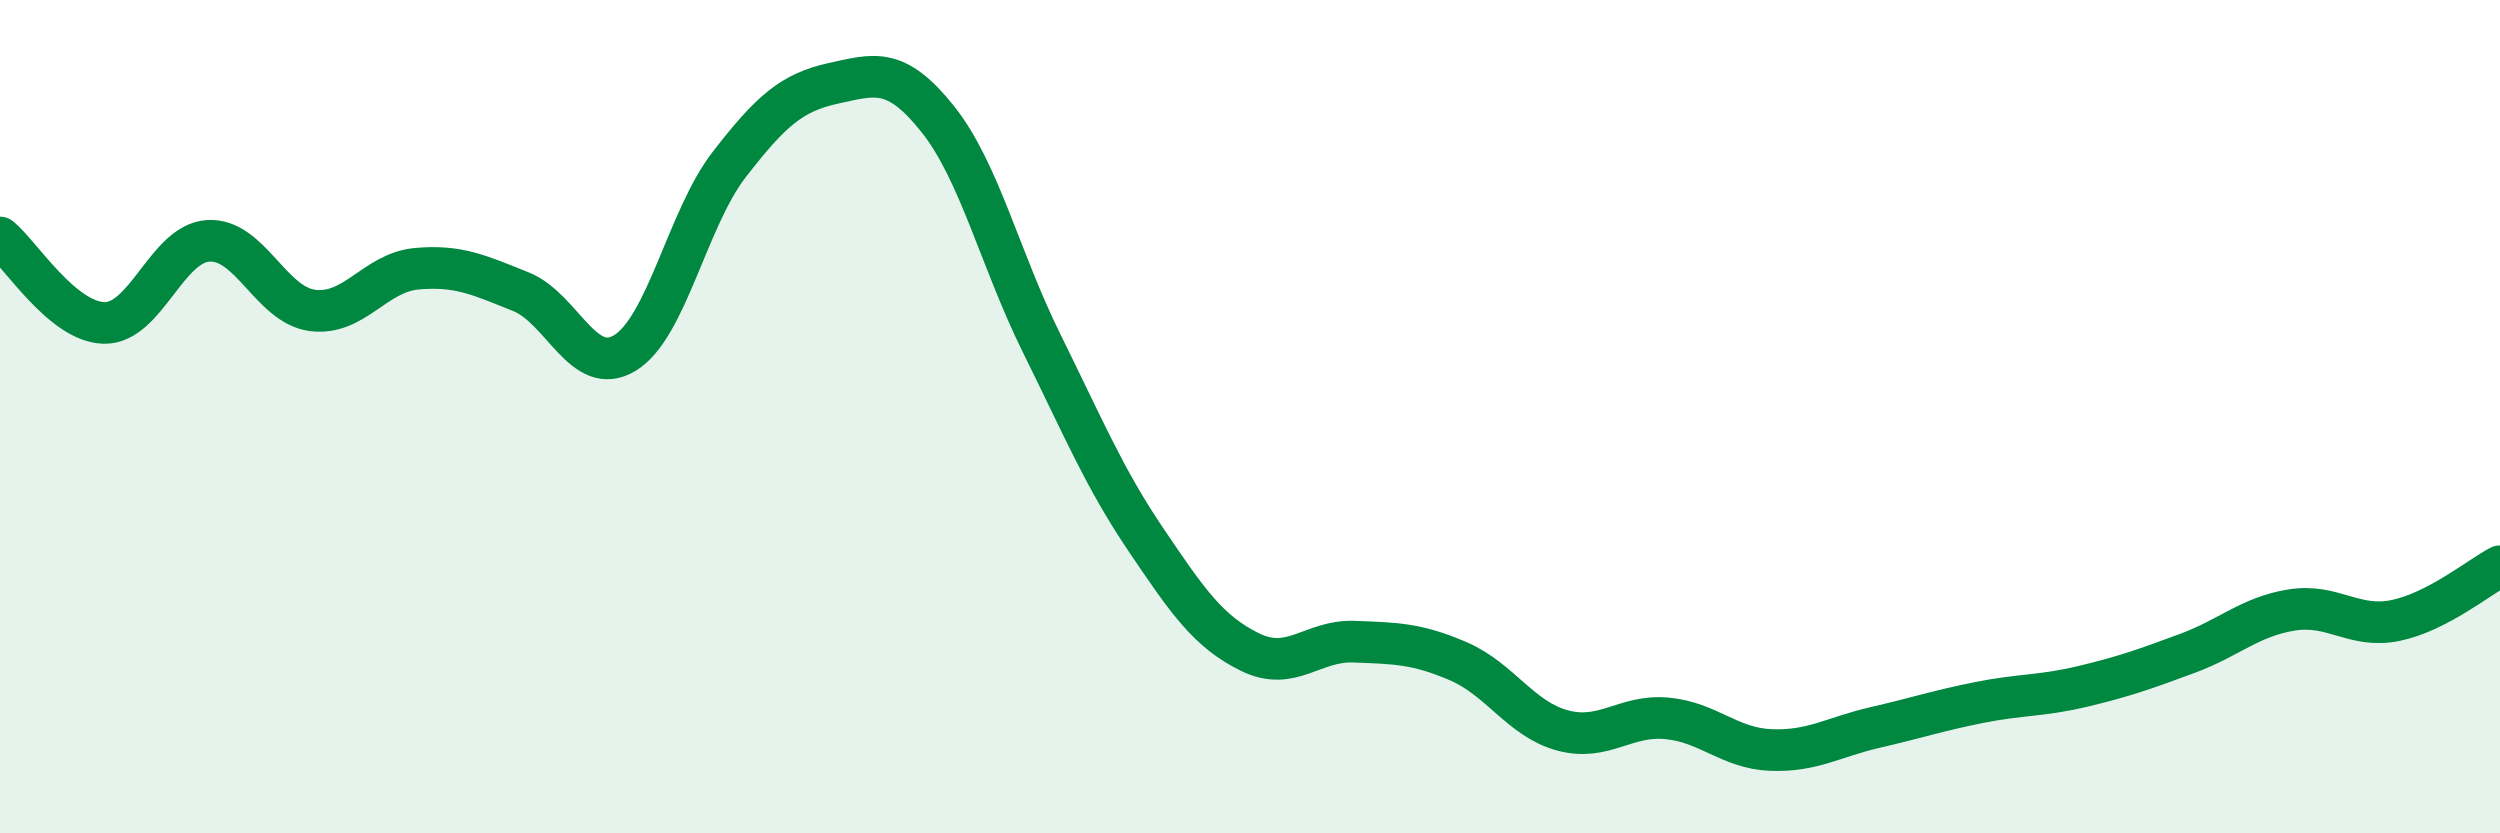 
    <svg width="60" height="20" viewBox="0 0 60 20" xmlns="http://www.w3.org/2000/svg">
      <path
        d="M 0,5.7 C 0.5,6.11 1.5,7.73 2.5,7.75 C 3.5,7.77 4,5.84 5,5.78 C 6,5.72 6.5,7.32 7.5,7.45 C 8.5,7.58 9,6.54 10,6.45 C 11,6.36 11.5,6.6 12.5,7 C 13.5,7.4 14,9.08 15,8.47 C 16,7.86 16.5,5.24 17.5,3.95 C 18.5,2.66 19,2.22 20,2 C 21,1.78 21.5,1.6 22.5,2.85 C 23.5,4.1 24,6.22 25,8.24 C 26,10.26 26.5,11.47 27.5,12.95 C 28.5,14.43 29,15.16 30,15.65 C 31,16.14 31.5,15.36 32.5,15.4 C 33.5,15.44 34,15.44 35,15.87 C 36,16.3 36.5,17.26 37.5,17.53 C 38.5,17.8 39,17.15 40,17.24 C 41,17.33 41.5,17.96 42.5,18 C 43.5,18.04 44,17.69 45,17.46 C 46,17.23 46.5,17.06 47.5,16.86 C 48.5,16.66 49,16.71 50,16.47 C 51,16.23 51.5,16.05 52.5,15.68 C 53.5,15.31 54,14.8 55,14.64 C 56,14.48 56.5,15.1 57.5,14.89 C 58.5,14.68 59.5,13.85 60,13.59L60 20L0 20Z"
        fill="#008740"
        opacity="0.1"
        stroke-linecap="round"
        stroke-linejoin="round"
      />
      <path
        d="M 0,5.7 C 0.5,6.11 1.5,7.73 2.5,7.75 C 3.5,7.77 4,5.84 5,5.78 C 6,5.72 6.5,7.32 7.5,7.45 C 8.5,7.58 9,6.54 10,6.45 C 11,6.36 11.5,6.6 12.5,7 C 13.5,7.4 14,9.08 15,8.47 C 16,7.86 16.5,5.24 17.5,3.95 C 18.5,2.66 19,2.22 20,2 C 21,1.78 21.5,1.6 22.5,2.85 C 23.5,4.1 24,6.22 25,8.24 C 26,10.26 26.5,11.47 27.5,12.95 C 28.5,14.43 29,15.16 30,15.65 C 31,16.14 31.5,15.36 32.5,15.4 C 33.5,15.44 34,15.44 35,15.87 C 36,16.3 36.5,17.26 37.5,17.53 C 38.5,17.8 39,17.15 40,17.24 C 41,17.33 41.5,17.96 42.5,18 C 43.5,18.04 44,17.69 45,17.46 C 46,17.23 46.5,17.06 47.5,16.86 C 48.5,16.66 49,16.71 50,16.47 C 51,16.23 51.5,16.05 52.5,15.68 C 53.5,15.31 54,14.8 55,14.64 C 56,14.48 56.5,15.1 57.5,14.89 C 58.5,14.68 59.5,13.85 60,13.59"
        stroke="#008740"
        stroke-width="1"
        fill="none"
        stroke-linecap="round"
        stroke-linejoin="round"
      />
    </svg>
  